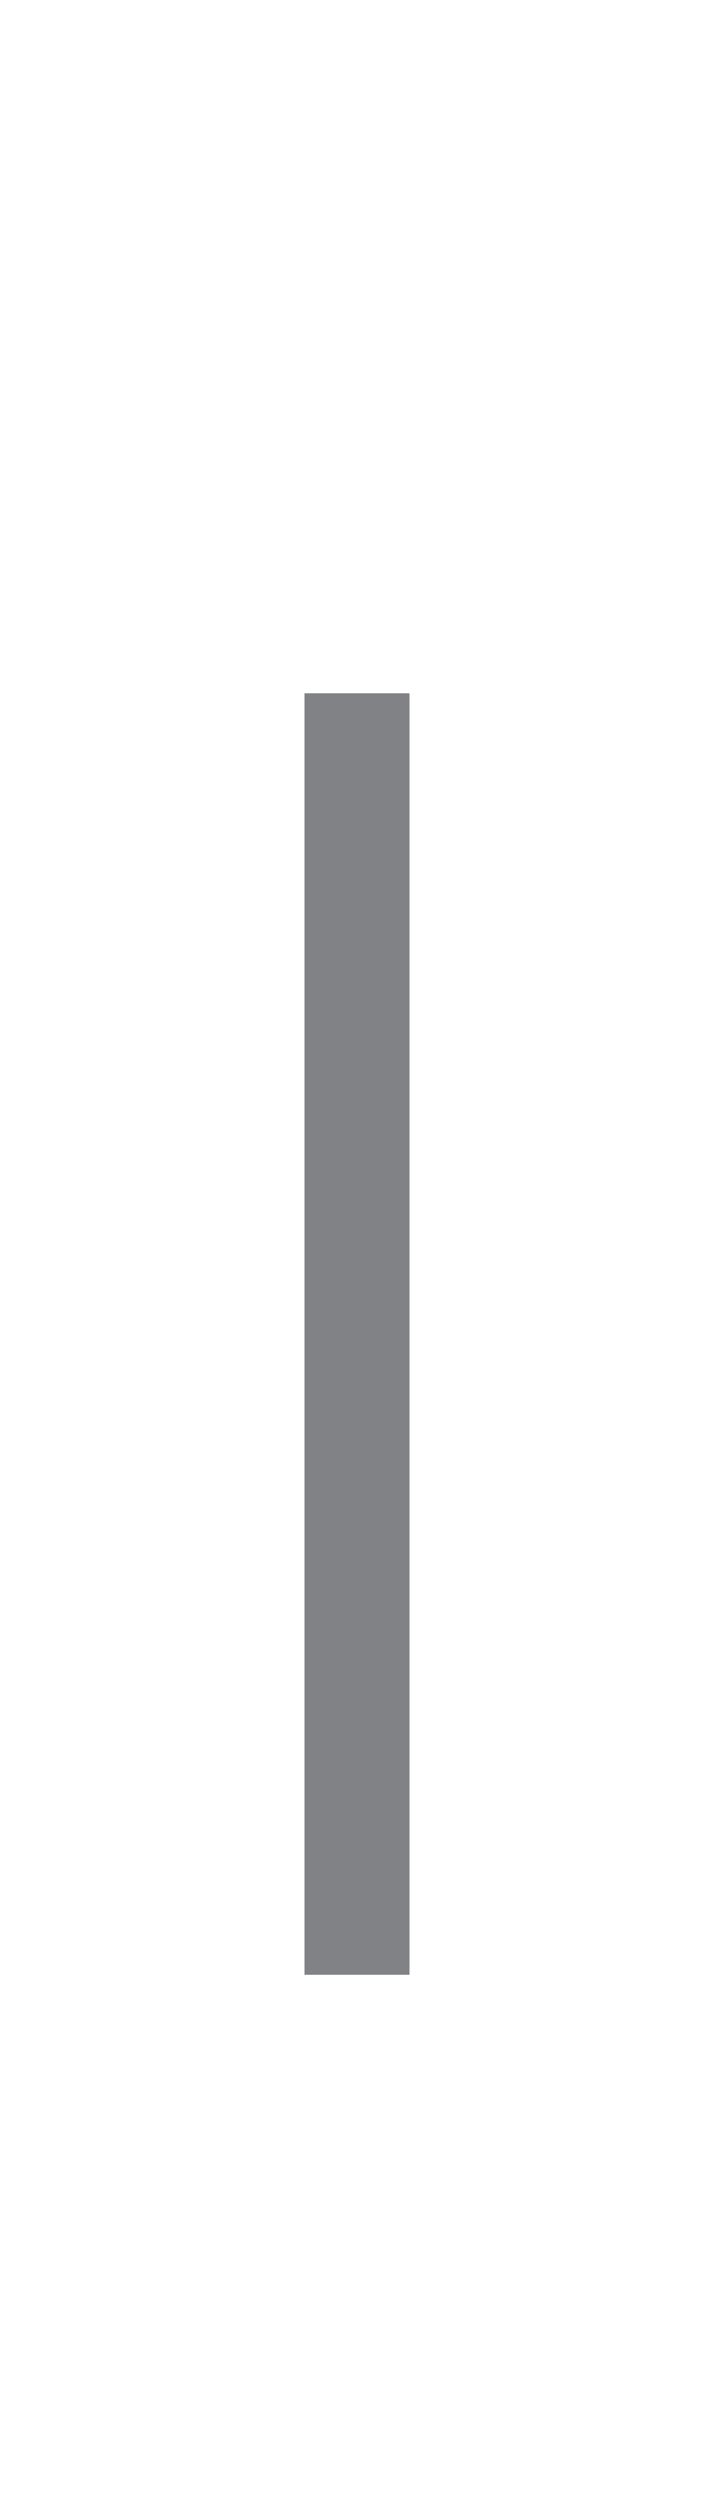 <?xml version="1.0" encoding="UTF-8"?><svg id="Layer_2" xmlns="http://www.w3.org/2000/svg" viewBox="0 0 6.8 23.8"><defs><style>.cls-1{fill:#808285;}.cls-2{fill:none;}</style></defs><g id="Layer_2-2"><g><path class="cls-1" d="M2.9,18.8V6.6h1v12.2h-1Z"/><rect class="cls-2" width="6.8" height="23.8"/></g></g></svg>